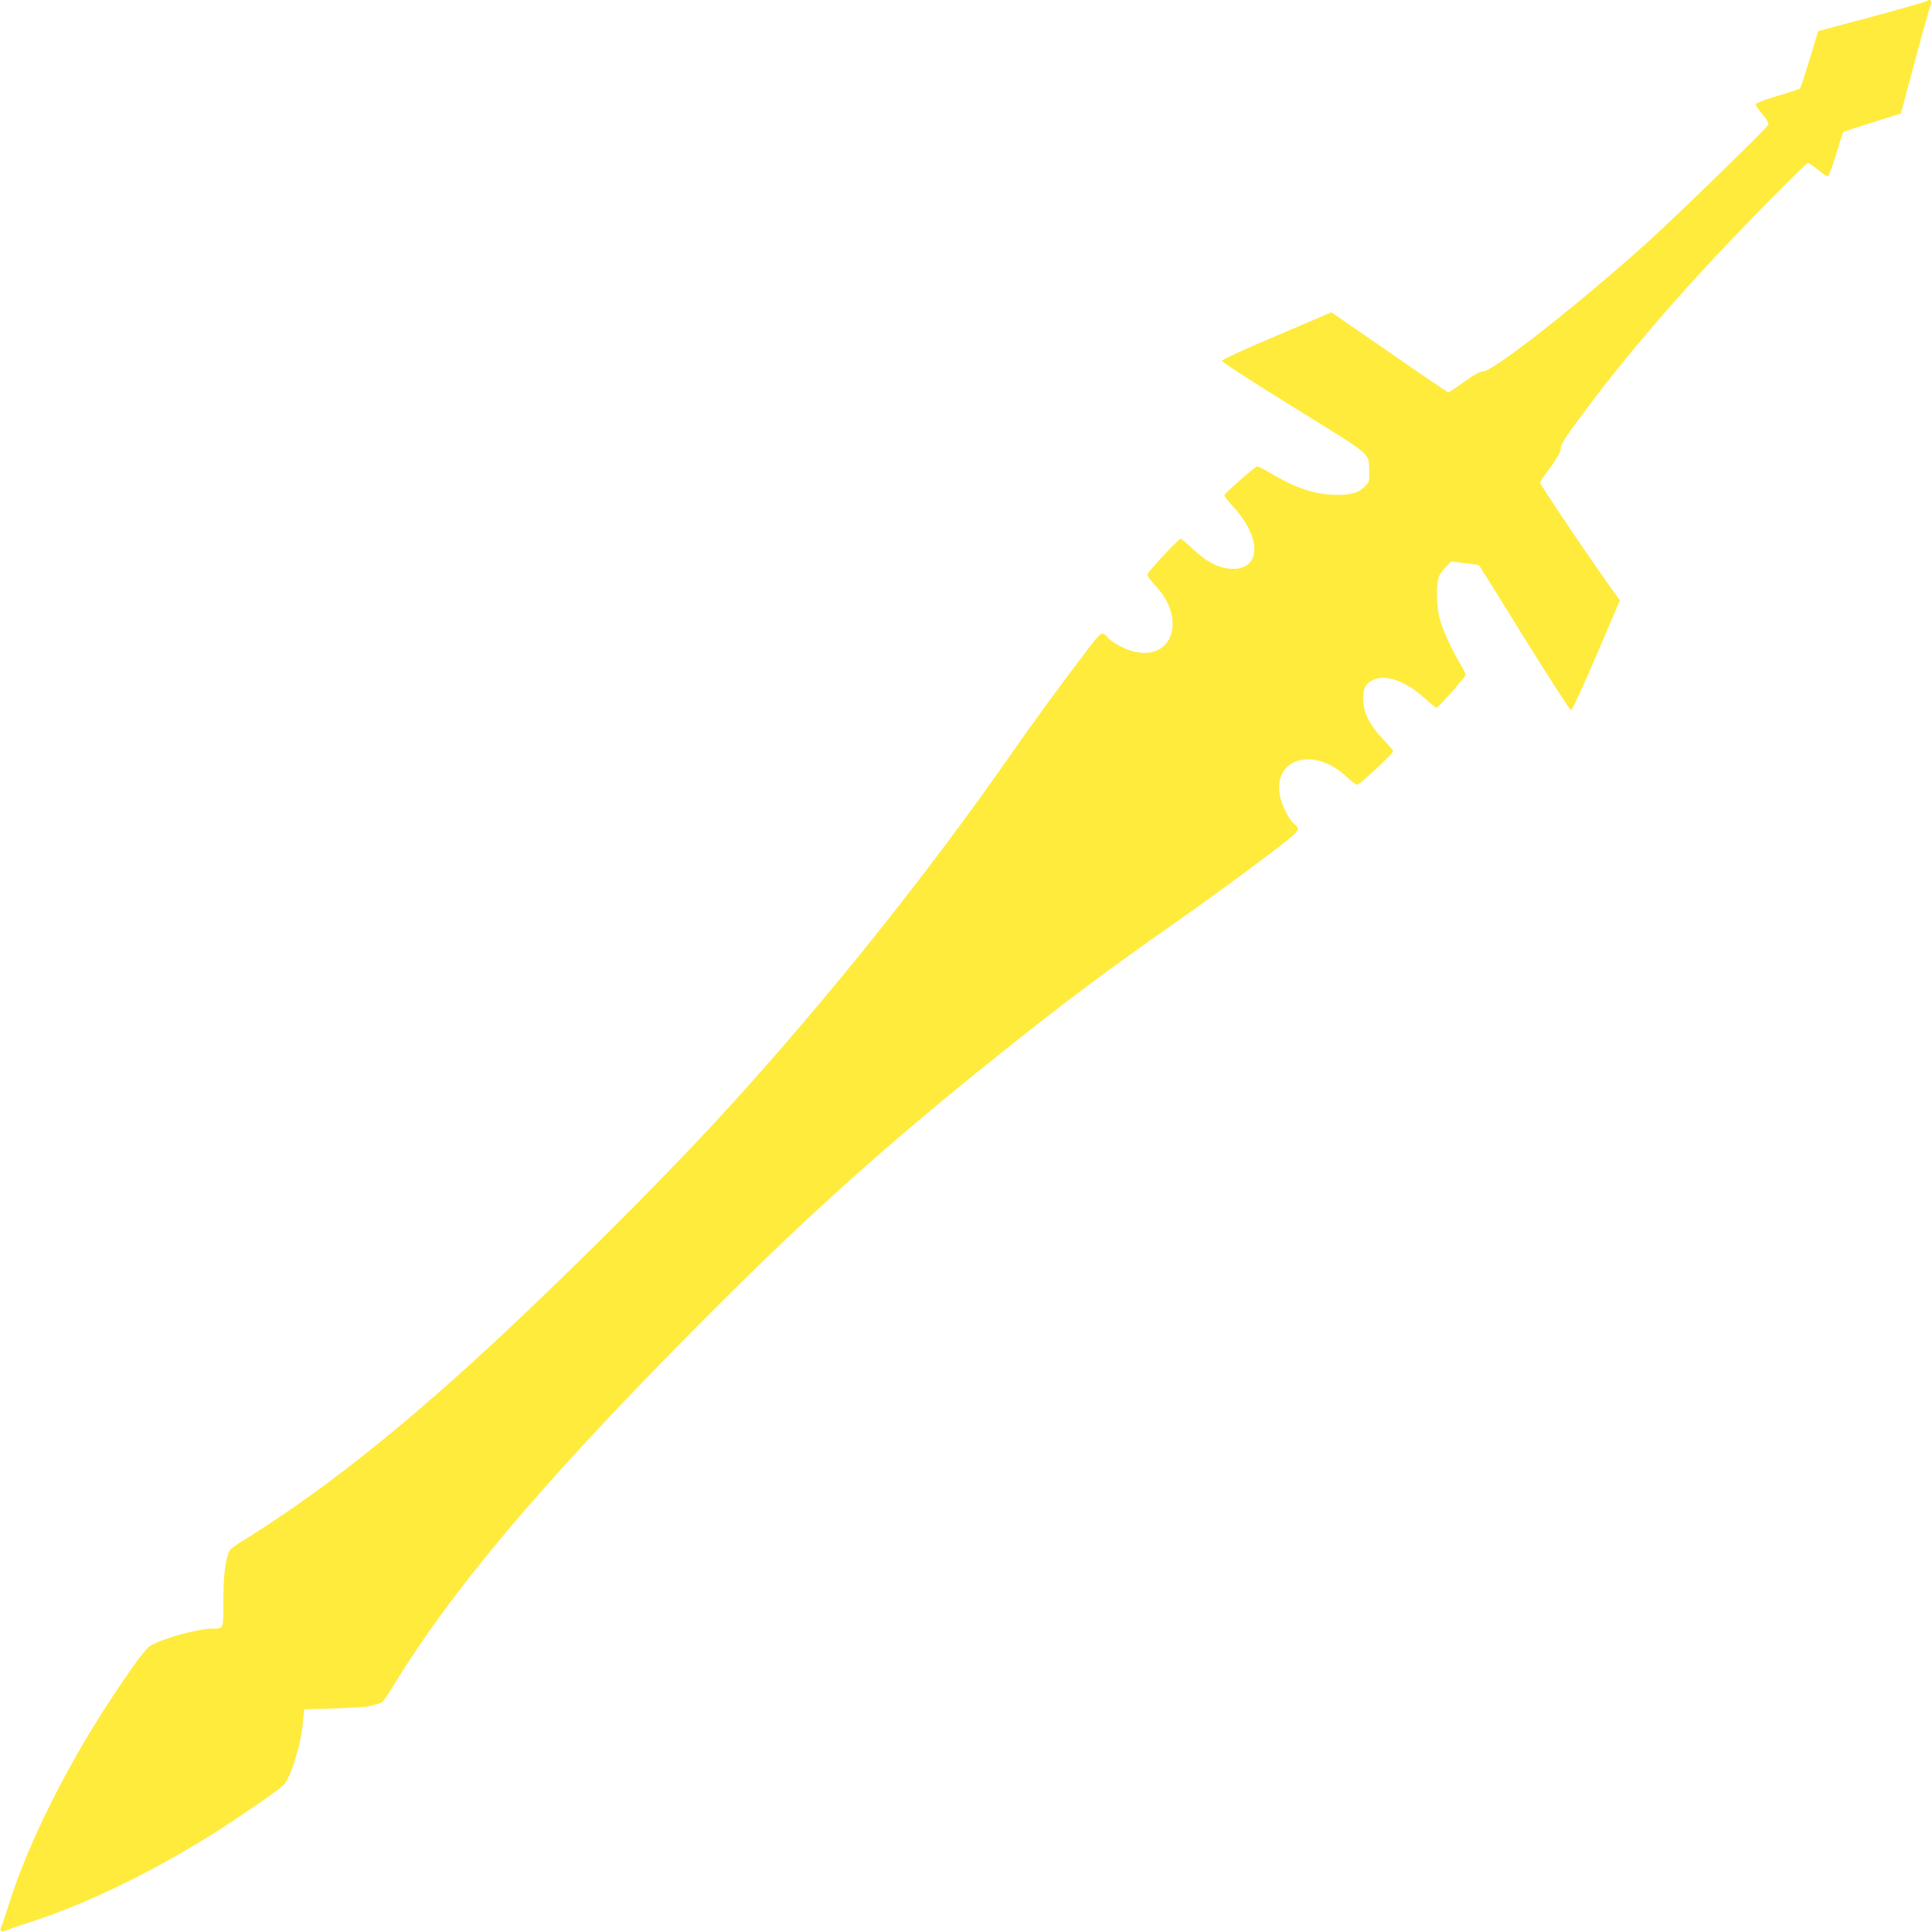 <?xml version="1.0" standalone="no"?>
<!DOCTYPE svg PUBLIC "-//W3C//DTD SVG 20010904//EN"
 "http://www.w3.org/TR/2001/REC-SVG-20010904/DTD/svg10.dtd">
<svg version="1.0" xmlns="http://www.w3.org/2000/svg"
 width="1280pt" height="1280pt" viewBox="0 0 1280 1280"
 preserveAspectRatio="xMidYMid meet">
<g transform="translate(0,1280) scale(0.1,-0.1)"
fill="#ffeb3b" stroke="none">
<path d="M12766 12793 c-4 -4 -168 -51 -364 -104 l-356 -95 -57 -188 c-32
-104 -60 -191 -63 -193 -3 -3 -69 -25 -148 -48 -78 -23 -144 -47 -146 -54 -2
-6 17 -36 43 -66 33 -39 44 -60 40 -72 -8 -21 -601 -598 -791 -770 -442 -401
-1030 -863 -1097 -863 -21 0 -58 -21 -127 -70 -54 -38 -101 -70 -104 -70 -4 0
-180 119 -391 266 l-384 265 -363 -155 c-213 -90 -363 -159 -363 -167 0 -7
216 -147 480 -310 537 -333 490 -293 497 -426 2 -59 1 -64 -31 -97 -44 -46
-106 -60 -225 -53 -126 7 -251 53 -417 153 -31 19 -63 34 -70 34 -14 -1 -211
-174 -217 -191 -2 -5 26 -42 63 -81 189 -207 178 -421 -22 -406 -83 6 -161 46
-248 129 -40 38 -77 69 -83 69 -14 0 -216 -216 -220 -236 -2 -8 22 -42 53 -74
208 -219 115 -502 -145 -436 -62 16 -145 61 -171 92 -34 41 -44 37 -110 -49
-200 -261 -380 -507 -568 -777 -532 -760 -1191 -1583 -1836 -2290 -333 -366
-825 -864 -1315 -1331 -722 -690 -1304 -1162 -1857 -1509 -124 -77 -134 -85
-144 -123 -22 -82 -29 -157 -29 -313 0 -180 3 -174 -72 -174 -98 0 -341 -68
-416 -116 -28 -18 -98 -113 -230 -310 -312 -467 -574 -989 -704 -1403 -21 -69
-44 -134 -49 -145 -14 -25 2 -41 27 -27 11 5 84 31 163 56 372 119 830 342
1244 606 184 118 407 273 435 302 50 53 116 265 129 417 l8 85 200 6 c110 4
211 10 225 14 14 4 41 11 62 16 32 8 43 20 99 112 393 645 979 1340 1994 2366
714 721 1251 1206 2015 1817 446 356 689 539 1145 859 187 131 456 326 597
433 270 204 270 203 224 241 -31 26 -76 109 -92 171 -40 157 48 270 203 258
79 -6 162 -46 233 -113 32 -31 65 -55 74 -53 19 4 236 206 236 220 0 6 -31 43
-69 83 -84 88 -124 166 -129 250 -5 77 13 116 64 140 85 40 216 -6 342 -120
39 -37 76 -65 80 -63 18 7 192 204 192 217 0 7 -16 40 -35 72 -57 93 -123 240
-139 309 -18 74 -21 208 -6 260 5 20 27 52 48 73 l37 37 90 -11 c49 -5 91 -12
95 -15 3 -3 138 -220 300 -482 163 -262 301 -477 309 -477 7 0 77 152 168 364
l155 364 -19 26 c-152 209 -514 745 -510 755 3 7 35 54 71 103 46 64 66 99 66
120 0 32 32 80 204 308 218 290 509 632 817 961 242 258 604 624 617 624 8 0
39 -21 68 -46 30 -25 59 -44 65 -42 6 2 30 68 54 146 23 78 45 145 47 148 3 2
90 31 194 63 l188 59 93 348 c51 192 98 357 103 367 15 26 -4 50 -24 30z"/>
</g>
</svg>

